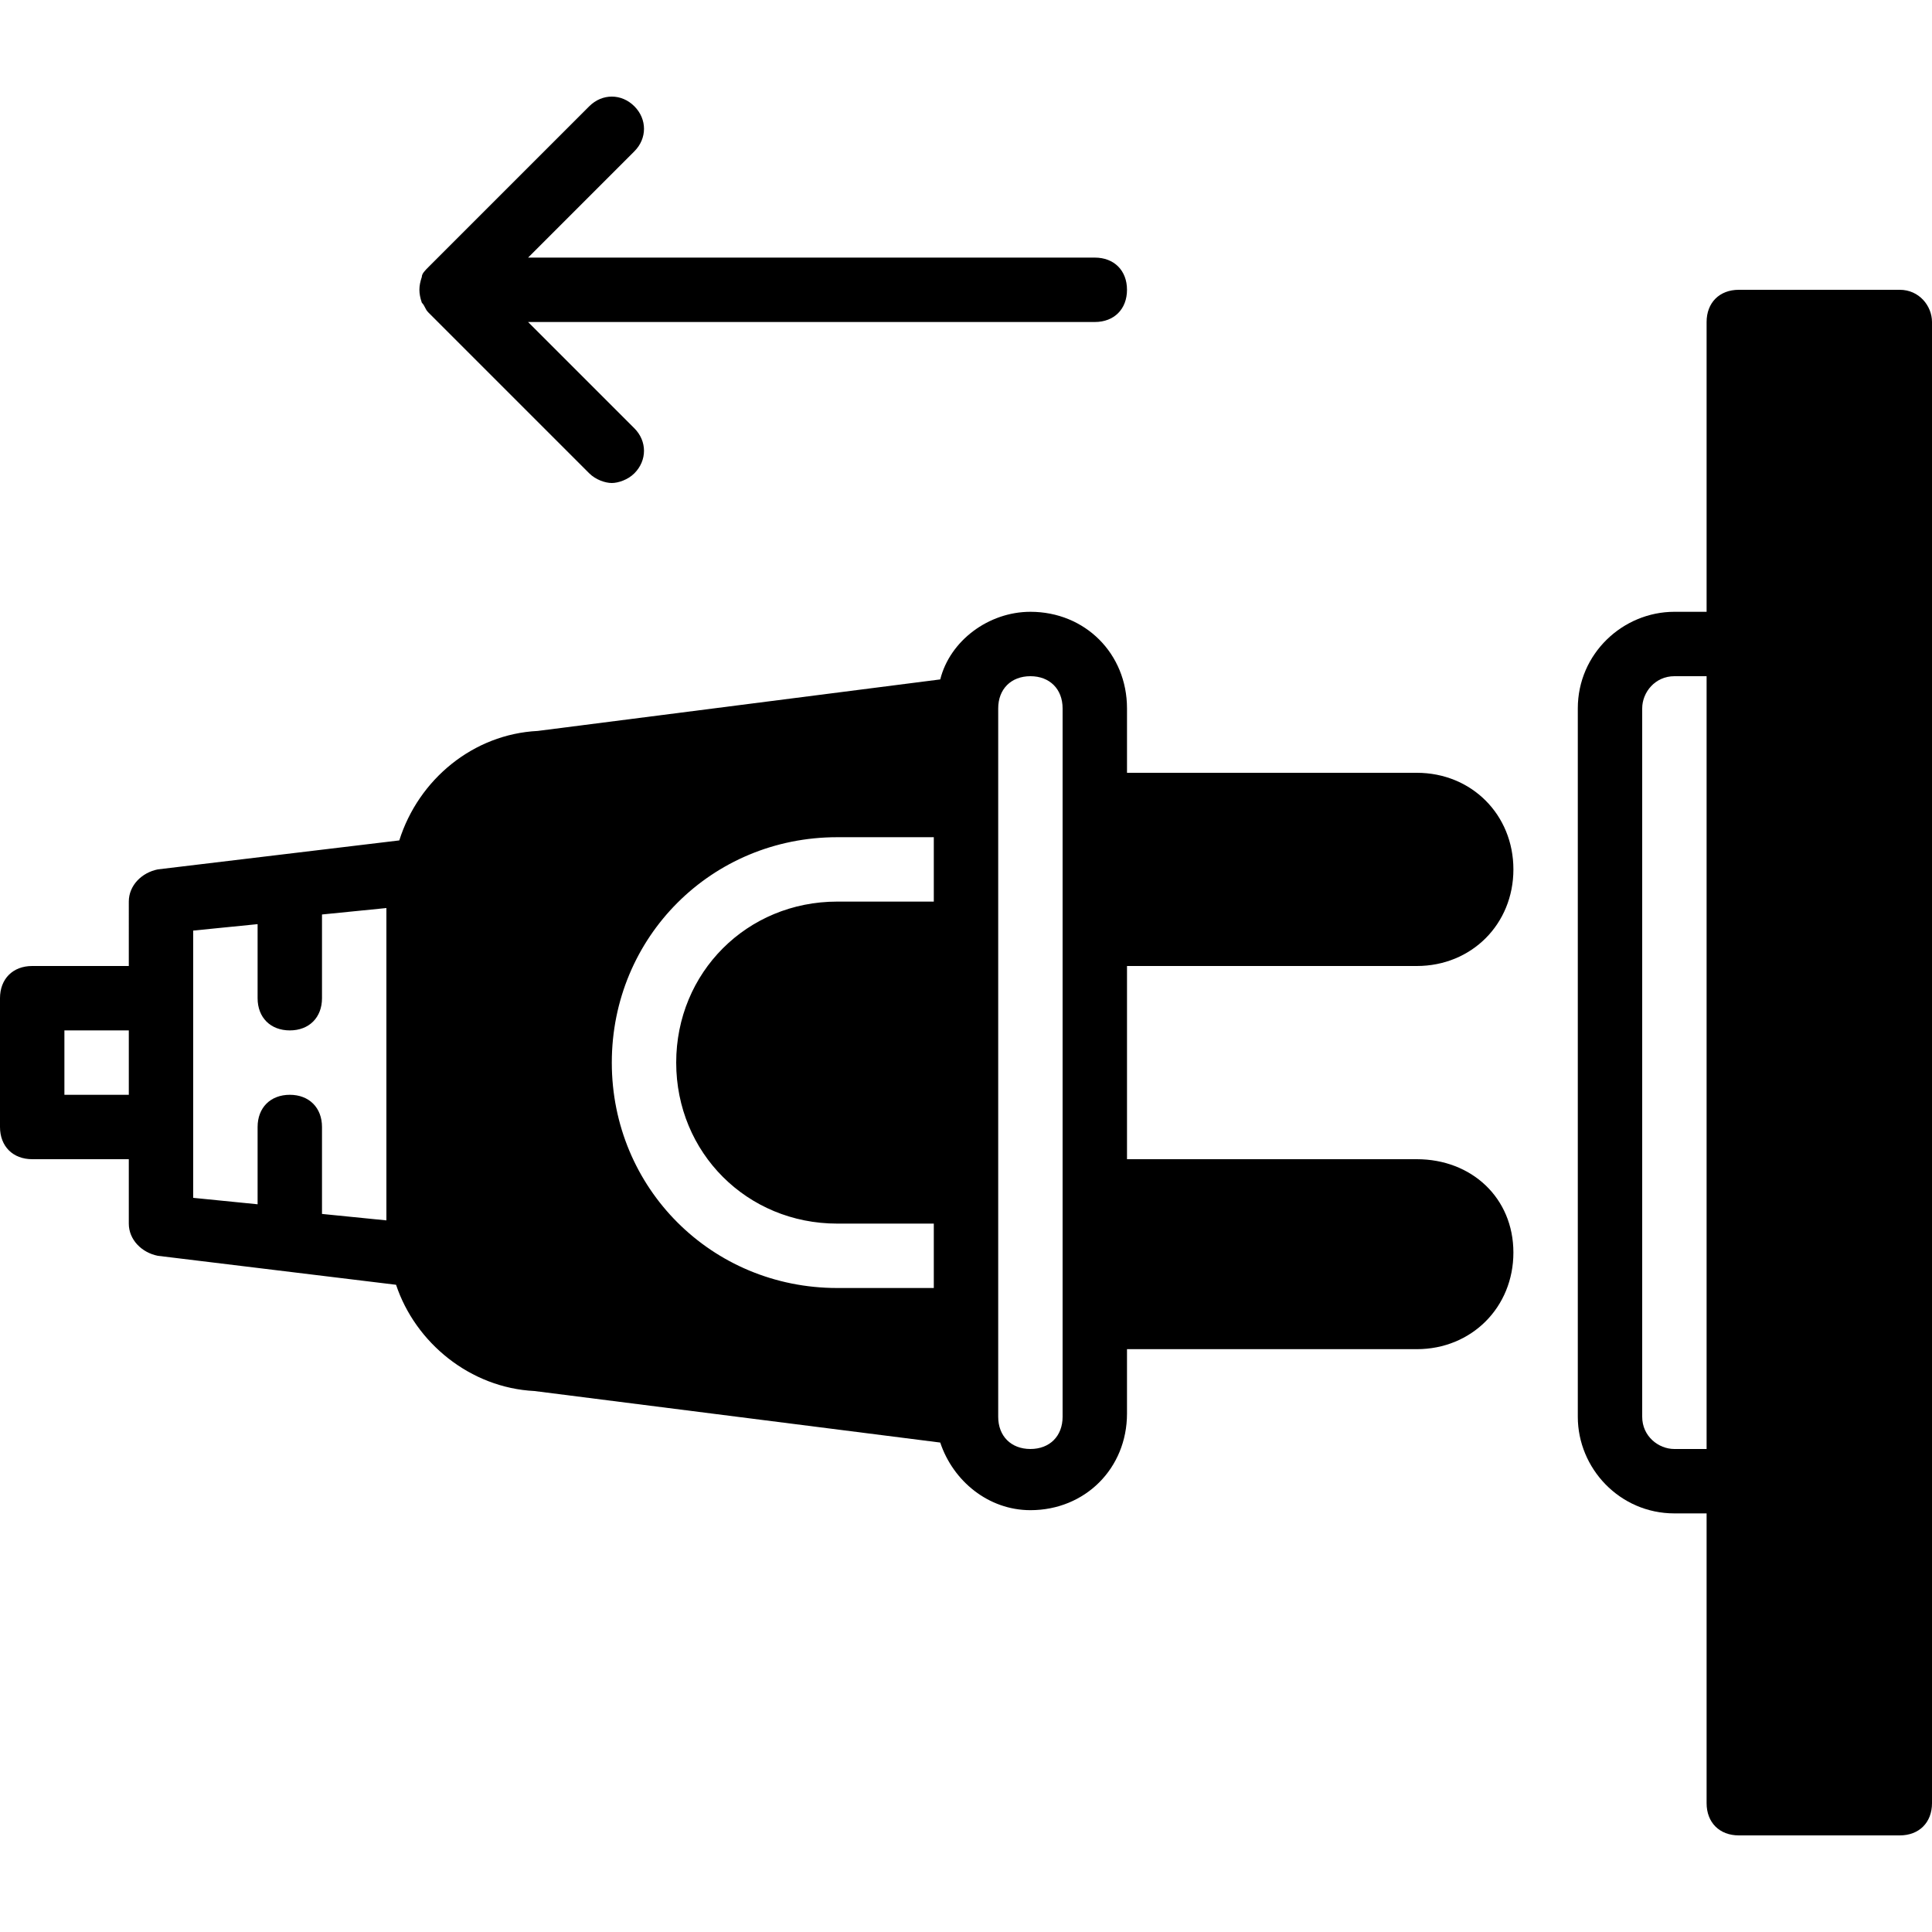 <?xml version="1.0" encoding="iso-8859-1"?>
<!-- Uploaded to: SVG Repo, www.svgrepo.com, Generator: SVG Repo Mixer Tools -->
<svg fill="#000000" height="800px" width="800px" version="1.1" id="Layer_1" xmlns="http://www.w3.org/2000/svg" xmlns:xlink="http://www.w3.org/1999/xlink" 
	 viewBox="0 0 512 512" xml:space="preserve">
<g>
	<g>
		<path d="M503.467,76.8H460.8c-5.12,0-8.533,3.413-8.533,8.533v76.8h-8.533c-13.653,0-25.6,11.093-25.6,25.6v187.733
			c0,13.653,11.093,25.6,25.6,25.6h8.533v76.8c0,5.12,3.413,8.533,8.533,8.533h42.667c5.12,0,8.533-3.413,8.533-8.533V85.333
			C512,81.067,508.587,76.8,503.467,76.8z M452.267,384h-8.533c-4.267,0-8.533-3.413-8.533-8.533V187.733
			c0-4.267,3.413-8.533,8.533-8.533h8.533V384z"/>
	</g>
</g>
<g>
	<g>
		<path d="M290.133,68.267H139.947l28.16-28.16c3.413-3.413,3.413-8.533,0-11.947s-8.533-3.413-11.947,0l-42.667,42.667
			c-0.853,0.853-1.707,1.707-1.707,2.56c-0.853,2.56-0.853,4.267,0,6.827c0.853,0.853,0.853,1.707,1.707,2.56l42.667,42.667
			c1.707,1.707,4.267,2.56,5.973,2.56s4.267-0.853,5.973-2.56c3.413-3.413,3.413-8.533,0-11.947l-28.16-28.16h150.187
			c5.12,0,8.533-3.413,8.533-8.533S295.253,68.267,290.133,68.267z"/>
	</g>
</g>
<g>
	<g>
		<path d="M375.467,307.2h-76.8V256h76.8c14.507,0,25.6-11.093,25.6-25.6c0-14.507-11.093-25.6-25.6-25.6h-76.8v-17.067
			c0-14.507-11.093-25.6-25.6-25.6c-11.093,0-21.333,7.68-23.893,17.92l-106.667,13.653c-17.067,0.853-31.573,12.8-36.693,29.013
			l-64,7.68c-4.267,0.853-7.68,4.267-7.68,8.533V256h-25.6C3.413,256,0,259.413,0,264.533v34.133c0,5.12,3.413,8.533,8.533,8.533
			h25.6v17.067c0,4.267,3.413,7.68,7.68,8.533l63.147,7.68c5.12,15.36,19.627,27.307,36.693,28.16l107.52,13.653
			c3.413,10.24,12.8,17.92,23.893,17.92c14.507,0,25.6-11.093,25.6-25.6v-17.067h76.8c14.507,0,25.6-11.093,25.6-25.6
			S389.973,307.2,375.467,307.2z M34.133,290.133H17.067v-17.067h17.067V290.133z M102.4,323.413l-17.067-1.707v-23.04
			c0-5.12-3.413-8.533-8.533-8.533s-8.533,3.413-8.533,8.533v20.48L51.2,317.44v-18.773v-34.133v-17.92l17.067-1.707v19.627
			c0,5.12,3.413,8.533,8.533,8.533s8.533-3.413,8.533-8.533v-22.187l17.067-1.707V323.413z M247.467,238.933h-25.6
			c-23.893,0-42.667,18.773-42.667,42.667c0,23.893,18.773,42.667,42.667,42.667h25.6v17.067h-25.6
			c-33.28,0-59.733-26.453-59.733-59.733c0-33.28,26.453-59.733,59.733-59.733h25.6V238.933z M281.6,213.333v34.133v68.267v34.133
			v25.6c0,5.12-3.413,8.533-8.533,8.533c-5.12,0-8.533-3.413-8.533-8.533V332.8V230.4v-42.667c0-5.12,3.413-8.533,8.533-8.533
			c5.12,0,8.533,3.413,8.533,8.533V213.333z"/>
	</g>
</g>
</svg>
